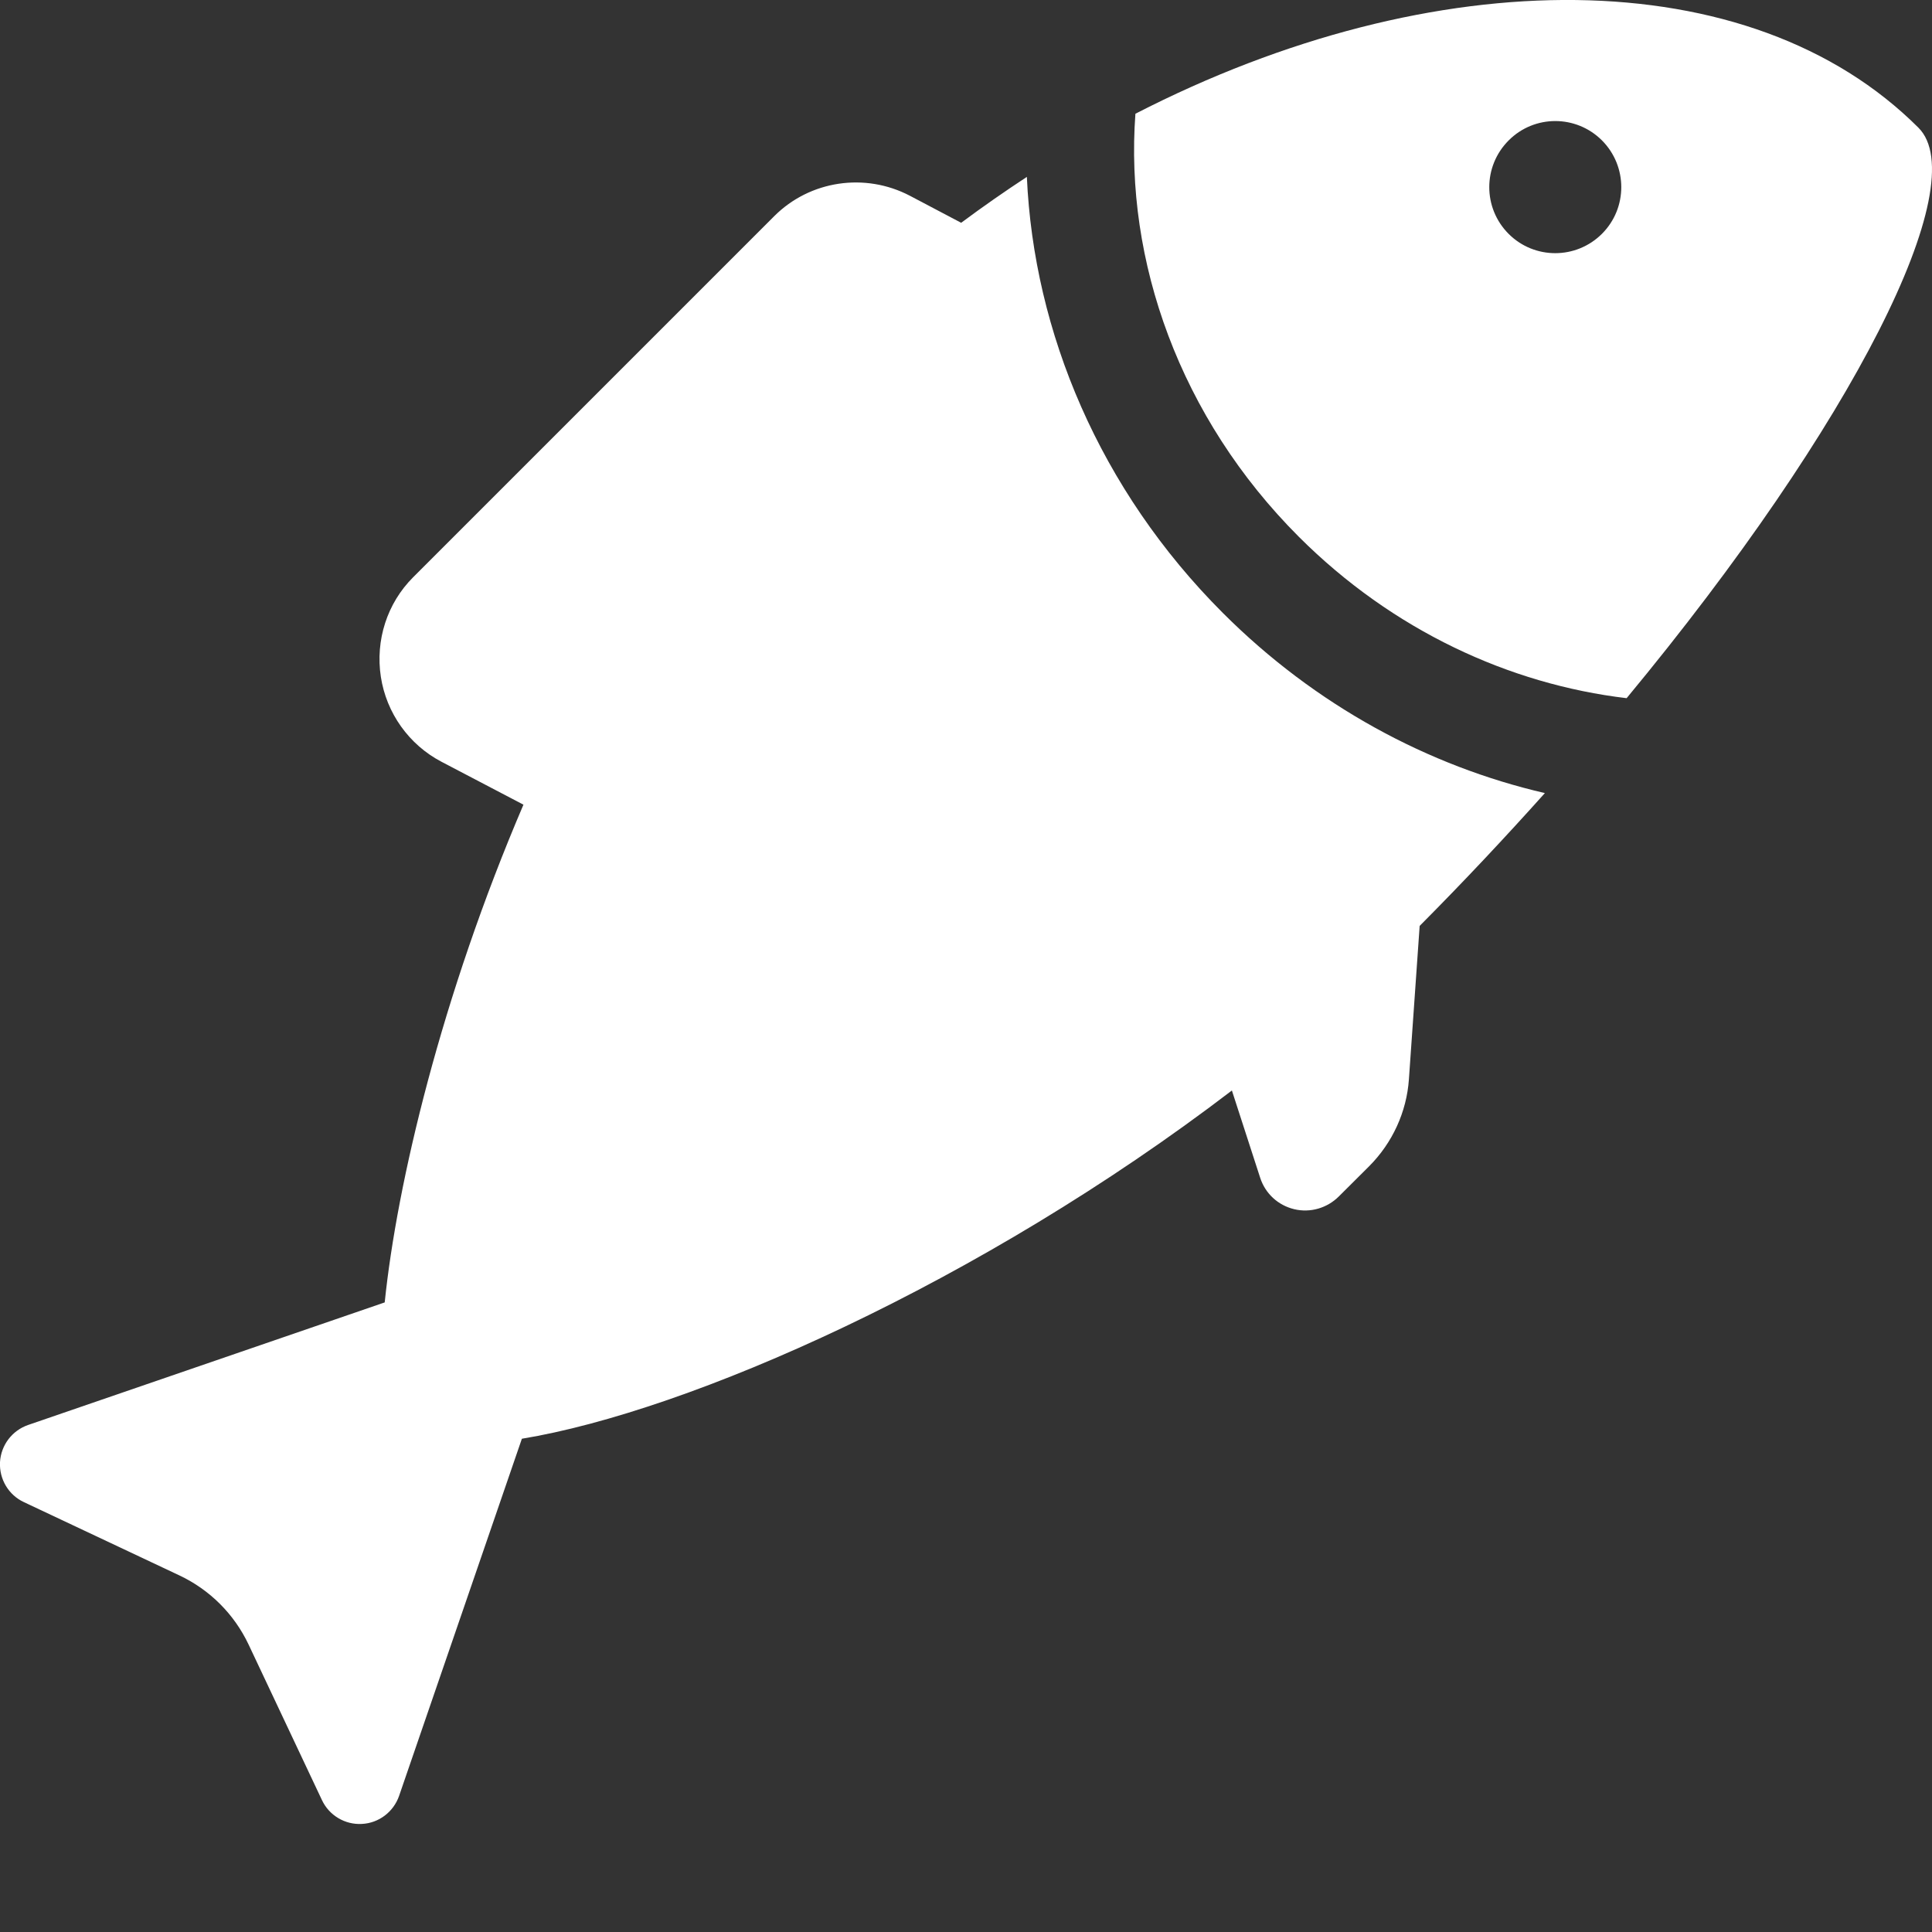 <?xml version="1.0" encoding="UTF-8"?>
<svg width="16px" height="16px" viewBox="0 0 16 16" version="1.1" xmlns="http://www.w3.org/2000/svg" xmlns:xlink="http://www.w3.org/1999/xlink">
    <rect x="0" y="0" width="16" height="16" fill="#333333" stroke="none"/>
    <!-- Generator: sketchtool 63.1 (101010) - https://sketch.com -->
    <title>91AAB5ED-4661-4A06-8DA4-6AB537CFCFB9@2x</title>
    <desc>Created with sketchtool.</desc>
    <g id="Desktop-1920px" stroke="none" stroke-width="1" fill="none" fill-rule="evenodd">
        <g id="Главная-2" transform="translate(-820, -473)" fill="#FFFFFF" fill-rule="nonzero">
            <g id="1920/Slider" transform="translate(0, 161)">
                <g id="Group-6">
                    <g transform="translate(808, 15)">
                        <g id="Group-6-Copy" transform="translate(0, 280)">
                            <path d="M20.504,18.465 C20.561,19.749 21.106,21.055 22.127,22.076 C22.897,22.846 23.831,23.345 24.794,23.568 C24.467,23.933 24.122,24.301 23.757,24.668 L23.757,24.668 L23.668,25.938 C23.649,26.21 23.531,26.465 23.339,26.658 L23.339,26.658 L23.088,26.908 C22.991,27.005 22.851,27.046 22.718,27.014 C22.584,26.982 22.478,26.884 22.436,26.753 L22.436,26.753 L22.202,26.031 C20.113,27.627 17.708,28.687 16.322,28.915 L16.322,28.915 L15.305,31.873 C15.259,32.005 15.138,32.098 14.997,32.105 C14.857,32.113 14.725,32.034 14.666,31.907 L14.666,31.907 L14.059,30.62 C13.94,30.368 13.738,30.166 13.486,30.047 L13.486,30.047 L12.198,29.44 C12.071,29.381 11.993,29.25 12,29.109 C12.008,28.968 12.1,28.847 12.233,28.801 L12.233,28.801 L15.186,27.786 C15.287,26.802 15.656,25.249 16.335,23.664 L16.335,23.664 L15.657,23.309 C15.387,23.168 15.2,22.905 15.154,22.605 C15.108,22.303 15.205,21.997 15.421,21.781 L15.421,21.781 L18.412,18.79 C18.708,18.494 19.164,18.427 19.535,18.621 L19.535,18.621 L19.96,18.845 C20.14,18.711 20.321,18.585 20.504,18.465 Z M21.403,17.942 C23.883,16.667 26.497,16.667 27.888,18.058 C28.349,18.519 27.357,20.505 25.471,22.782 C24.501,22.667 23.533,22.221 22.757,21.446 C21.769,20.458 21.313,19.158 21.403,17.942 Z M25.267,18.163 C25.053,17.949 24.707,17.949 24.494,18.163 C24.28,18.377 24.28,18.723 24.494,18.937 C24.707,19.15 25.053,19.15 25.267,18.936 C25.48,18.723 25.48,18.377 25.267,18.163 Z" id="icon-fish"></path>
                        </g>
                    </g>
                </g>
            </g>
        </g>
    </g>
</svg>